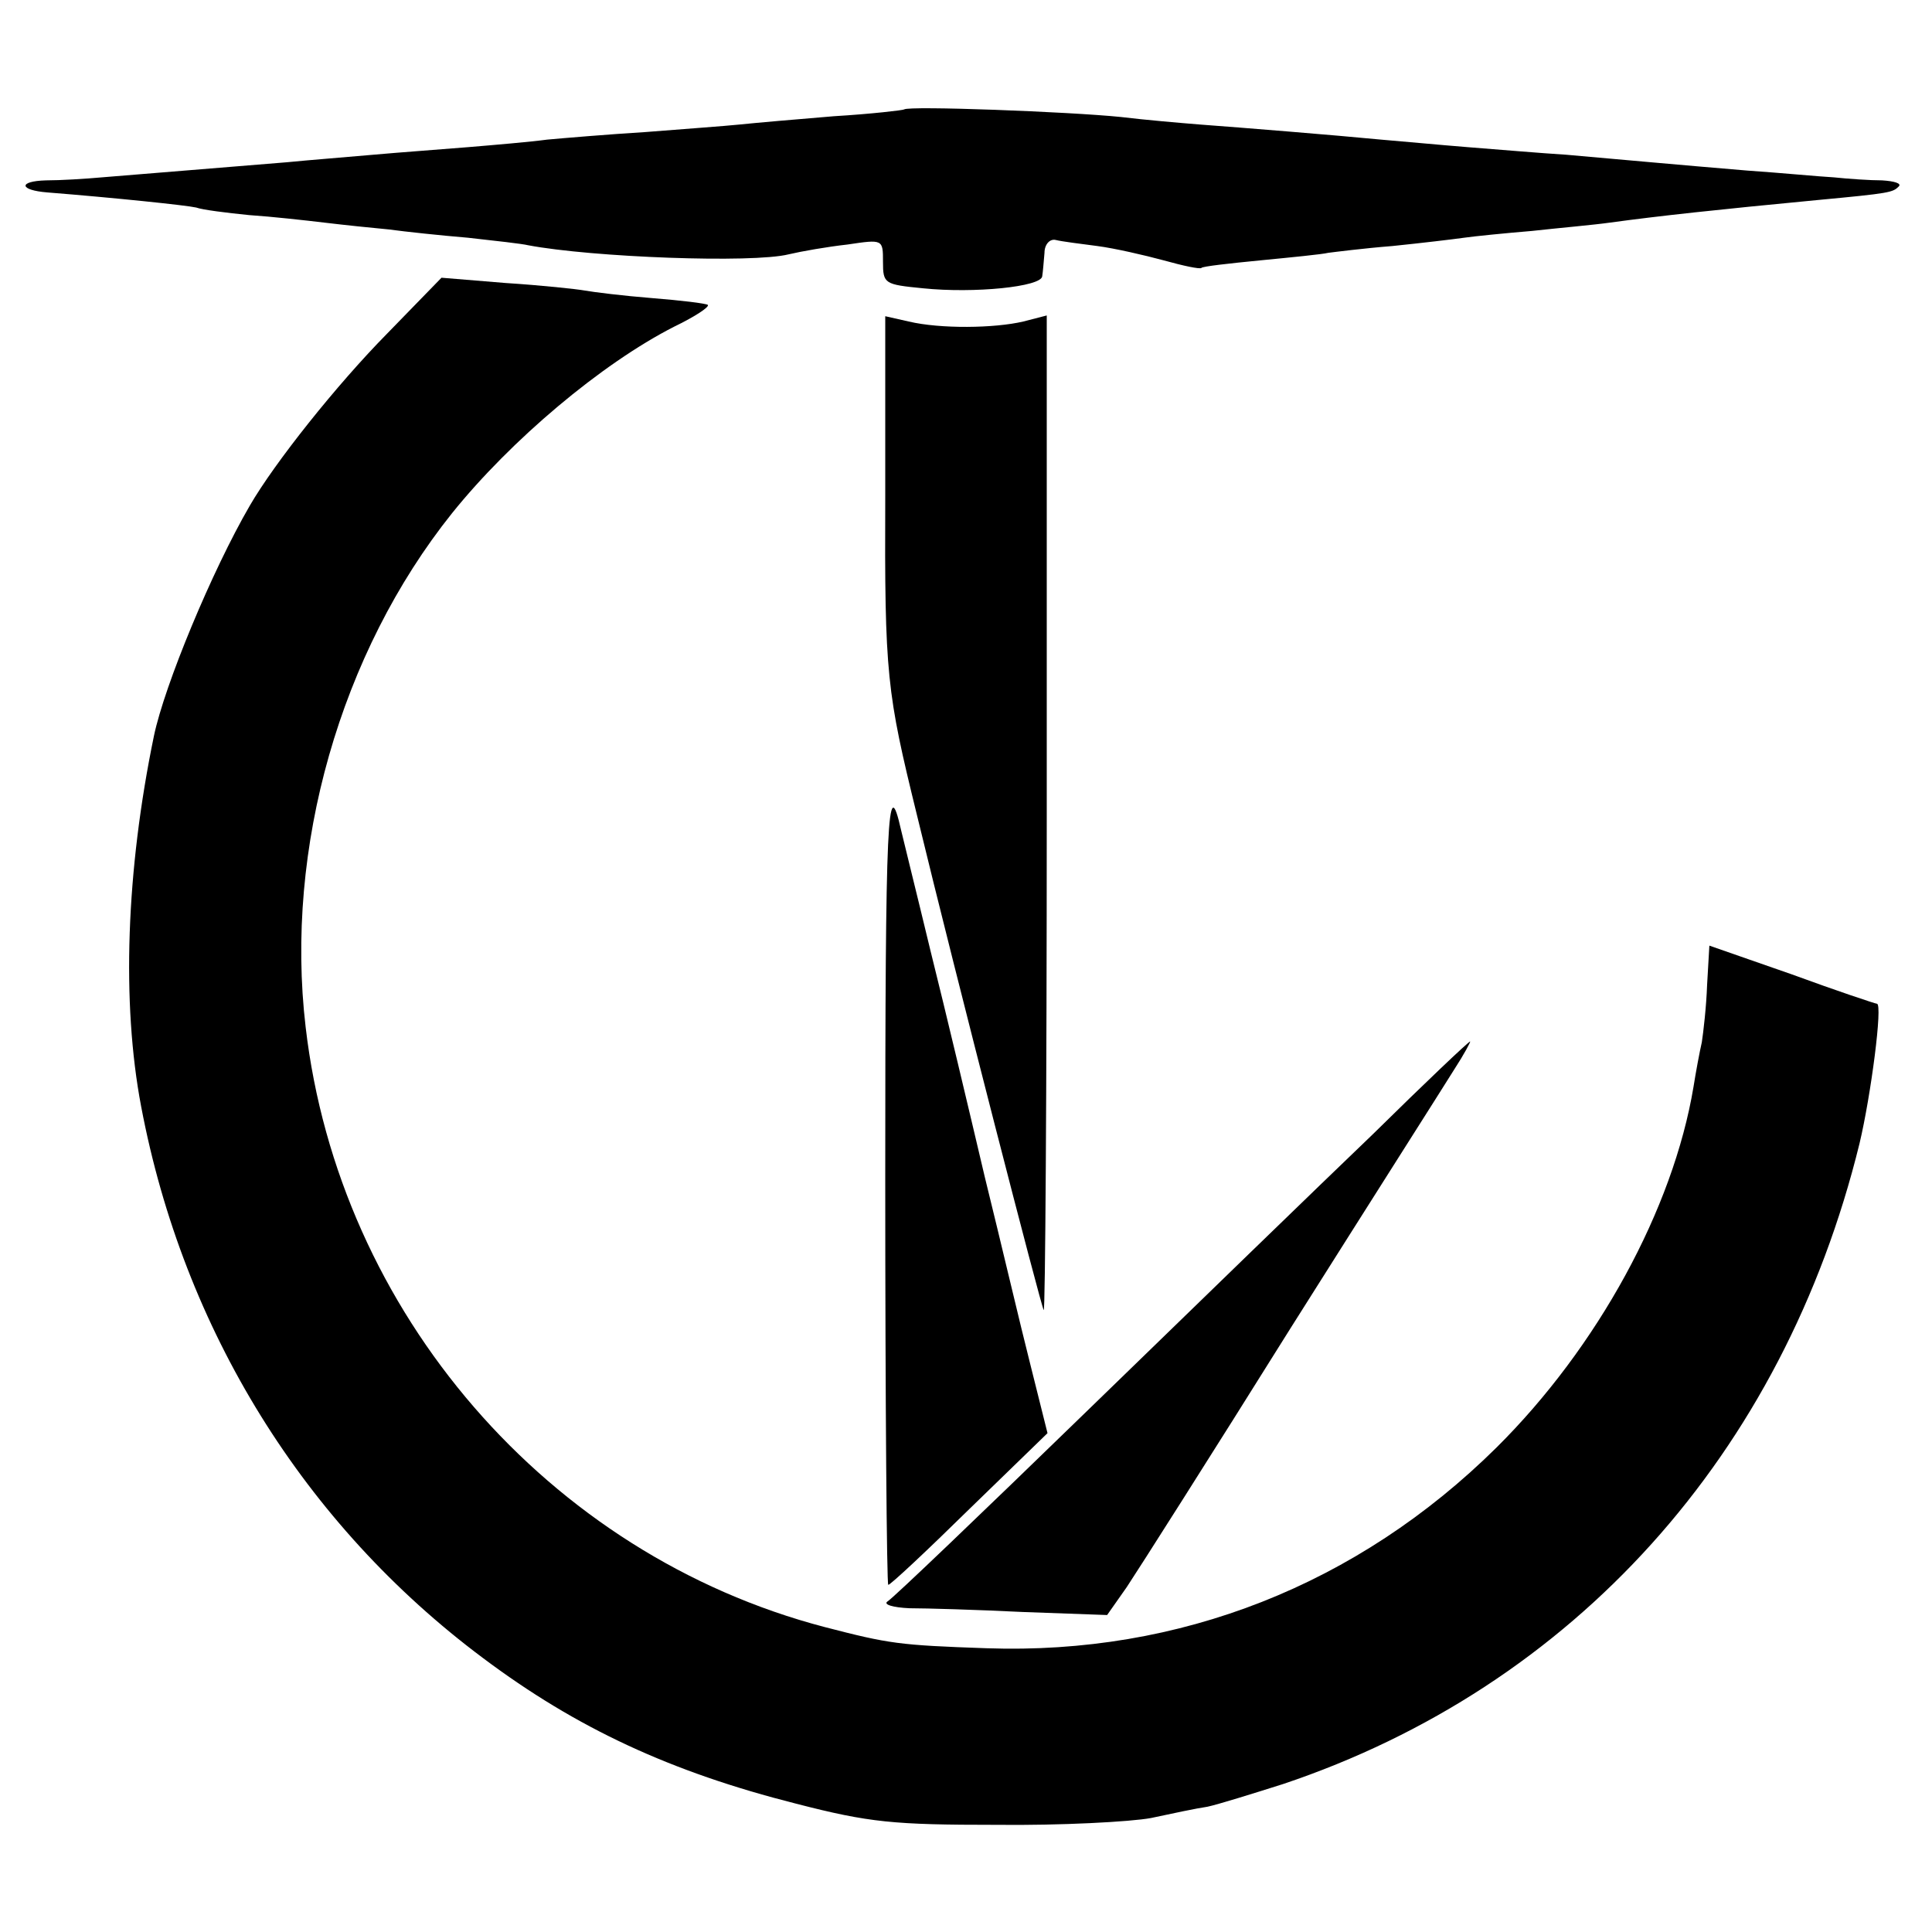 <?xml version="1.0" standalone="no"?>
<!DOCTYPE svg PUBLIC "-//W3C//DTD SVG 20010904//EN"
 "http://www.w3.org/TR/2001/REC-SVG-20010904/DTD/svg10.dtd">
<svg version="1.0" xmlns="http://www.w3.org/2000/svg"
 width="256pt" height="256pt" viewBox="0 0 256 256"
 preserveAspectRatio="xMidYMid meet">
<g transform="translate(0,256) scale(0.1,-0.1)"
fill="#000000" stroke="none">
<path d="M1198 2415 c-1 -1 -43 -6 -93 -9 -49 -4 -106 -9 -125 -11 -19 -2 -75
-6 -125 -10 -49 -3 -108 -8 -130 -10 -22 -3 -69 -7 -105 -10 -36 -3 -92 -7
-125 -10 -33 -3 -85 -7 -115 -10 -61 -5 -183 -15 -245 -20 -22 -2 -55 -4 -74
-4 -37 -1 -36 -13 2 -16 88 -7 184 -17 197 -20 8 -3 40 -7 70 -10 30 -2 75 -7
100 -10 25 -3 63 -7 85 -9 22 -3 69 -8 105 -11 36 -4 72 -8 80 -10 85 -16 297
-24 345 -12 17 4 51 10 78 13 47 7 47 7 47 -23 0 -29 2 -30 53 -35 68 -7 157
2 158 16 1 6 2 20 3 31 0 11 7 19 15 17 8 -2 32 -5 55 -8 23 -3 62 -12 88 -19
25 -7 48 -12 50 -10 1 2 37 6 78 10 41 4 82 8 90 10 8 1 47 6 85 9 39 4 81 9
95 11 14 2 54 6 90 9 36 4 82 8 103 11 66 9 140 17 276 30 96 9 99 10 107 18
4 4 -6 7 -22 8 -16 0 -45 2 -64 4 -19 1 -71 6 -115 9 -96 8 -160 14 -240 21
-33 2 -91 7 -130 10 -38 3 -90 8 -115 10 -62 6 -186 16 -240 20 -25 2 -72 6
-105 10 -69 7 -281 15 -287 10z"/>
<path d="M513 2118 c-67 -68 -149 -171 -182 -228 -50 -86 -113 -238 -127 -305
-37 -179 -43 -354 -17 -491 56 -296 216 -554 453 -731 124 -93 249 -151 415
-193 97 -25 129 -28 265 -28 85 -1 178 4 205 9 28 6 61 13 75 15 14 3 59 17
100 30 385 129 663 437 764 849 15 63 31 185 23 185 -2 0 -53 17 -113 39
l-109 38 -3 -52 c-1 -29 -5 -63 -7 -76 -3 -13 -8 -40 -11 -59 -27 -162 -127
-345 -261 -478 -184 -182 -420 -275 -676 -266 -116 4 -129 6 -214 28 -367 96
-644 417 -688 795 -28 237 46 496 194 681 78 97 198 198 294 247 27 13 47 26
45 29 -3 2 -36 6 -74 9 -38 3 -78 8 -89 10 -11 2 -58 7 -105 10 l-85 7 -72
-74z"/>
<path d="M1173 1903 c-1 -238 2 -260 42 -423 53 -219 165 -653 168 -656 2 -2
4 293 4 657 l0 661 -31 -8 c-38 -9 -110 -10 -152 0 l-31 7 0 -238z"/>
<path d="M1173 998 c0 -296 2 -538 4 -538 3 0 51 45 108 101 l103 100 -23 92
c-13 51 -39 162 -60 247 -20 85 -52 220 -72 300 -19 79 -37 151 -39 160 -18
80 -21 22 -21 -462z"/>
<path d="M1819 1057 c-70 -67 -240 -232 -379 -367 -139 -135 -257 -248 -264
-252 -6 -4 7 -8 29 -9 22 0 90 -2 151 -5 l111 -4 26 37 c14 21 112 175 217
343 106 168 204 322 217 343 13 20 22 37 21 37 -2 0 -60 -55 -129 -123z"/>
</g>
</svg>
